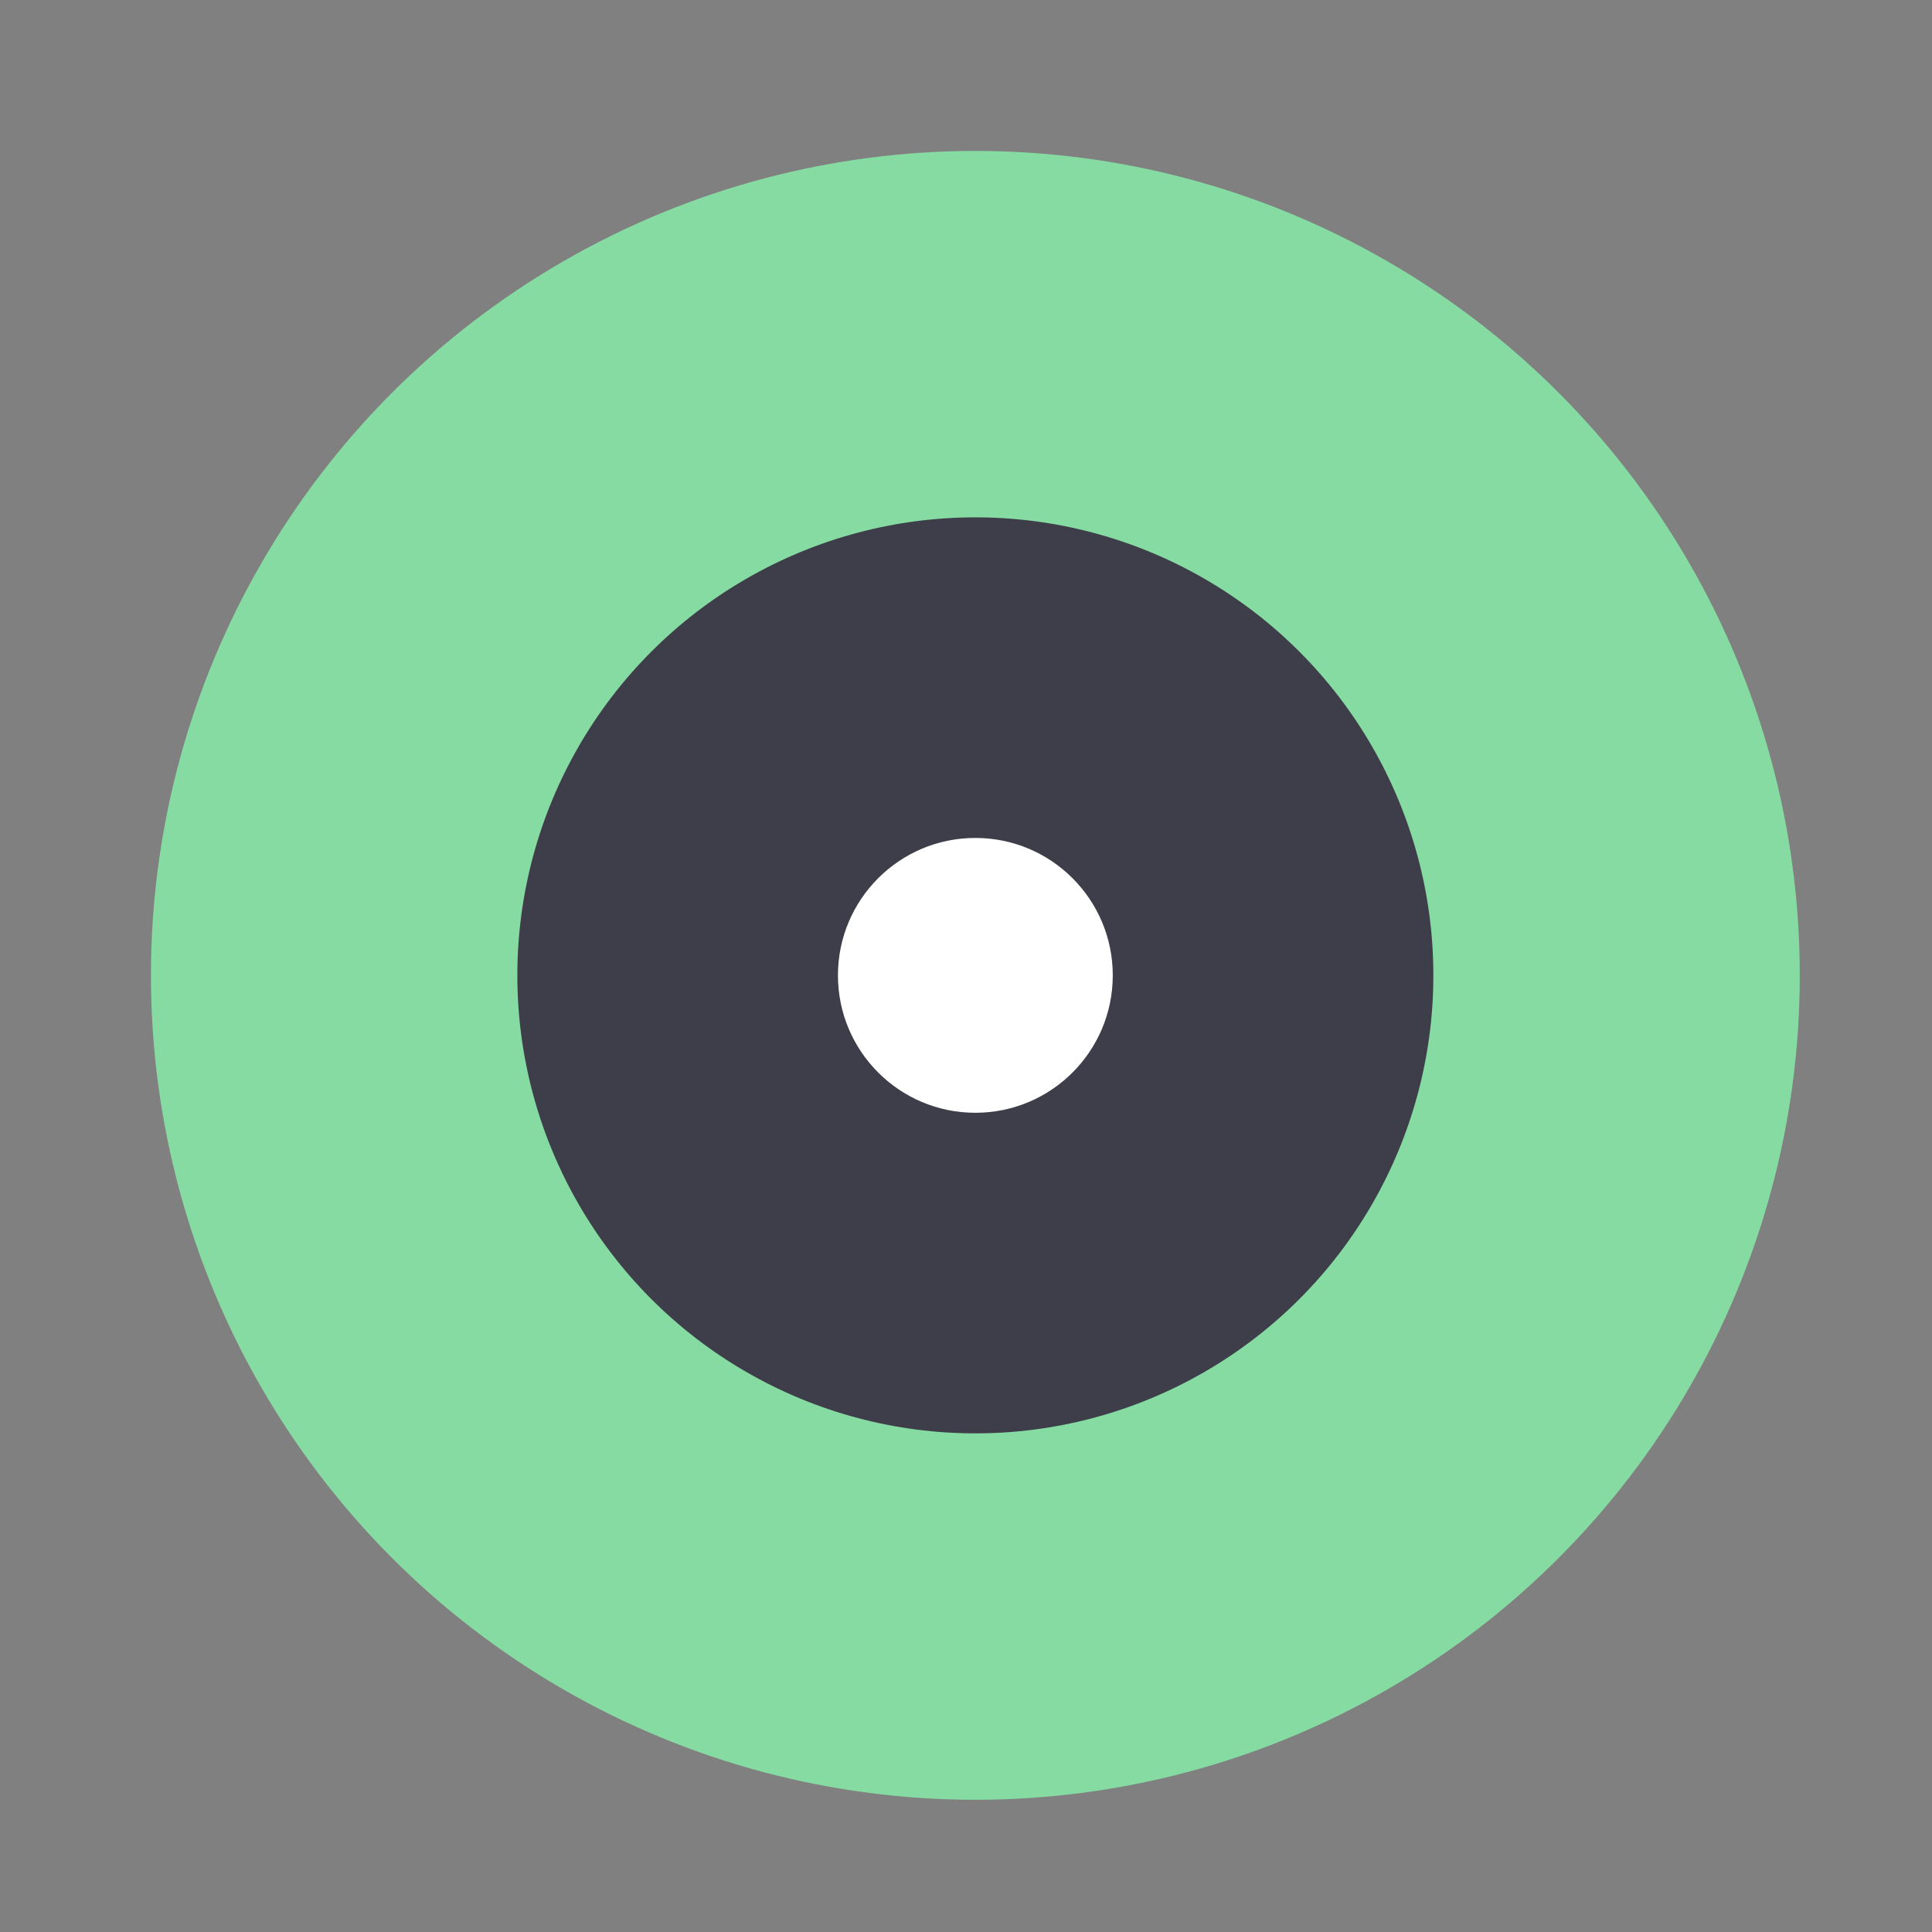 <?xml version="1.0" encoding="UTF-8"?>
<svg width="64px" height="64px" viewBox="0 0 64 64" version="1.1" xmlns="http://www.w3.org/2000/svg" xmlns:xlink="http://www.w3.org/1999/xlink">
    <rect x="0" y="0" width="64" height="64" fill="#808080" stroke="none"/>
    <!-- Generator: Sketch 61 (89581) - https://sketch.com -->
    <title>Image</title>
    <desc>Created with Sketch.</desc>
    <g id="Image" stroke="none" stroke-width="1" fill="none" fill-rule="evenodd">
        <g id="编组" transform="translate(5, 5)" fill-rule="nonzero">
            <circle id="Oval" fill="#86DBA2" cx="27.31" cy="27.31" r="27.31"></circle>
            <circle id="Oval" fill="#3D3E49" cx="27.31" cy="27.31" r="15.172"></circle>
            <circle id="Oval" fill="#FFFFFF" cx="27.31" cy="27.31" r="4.552"></circle>
        </g>
    </g>
</svg>
